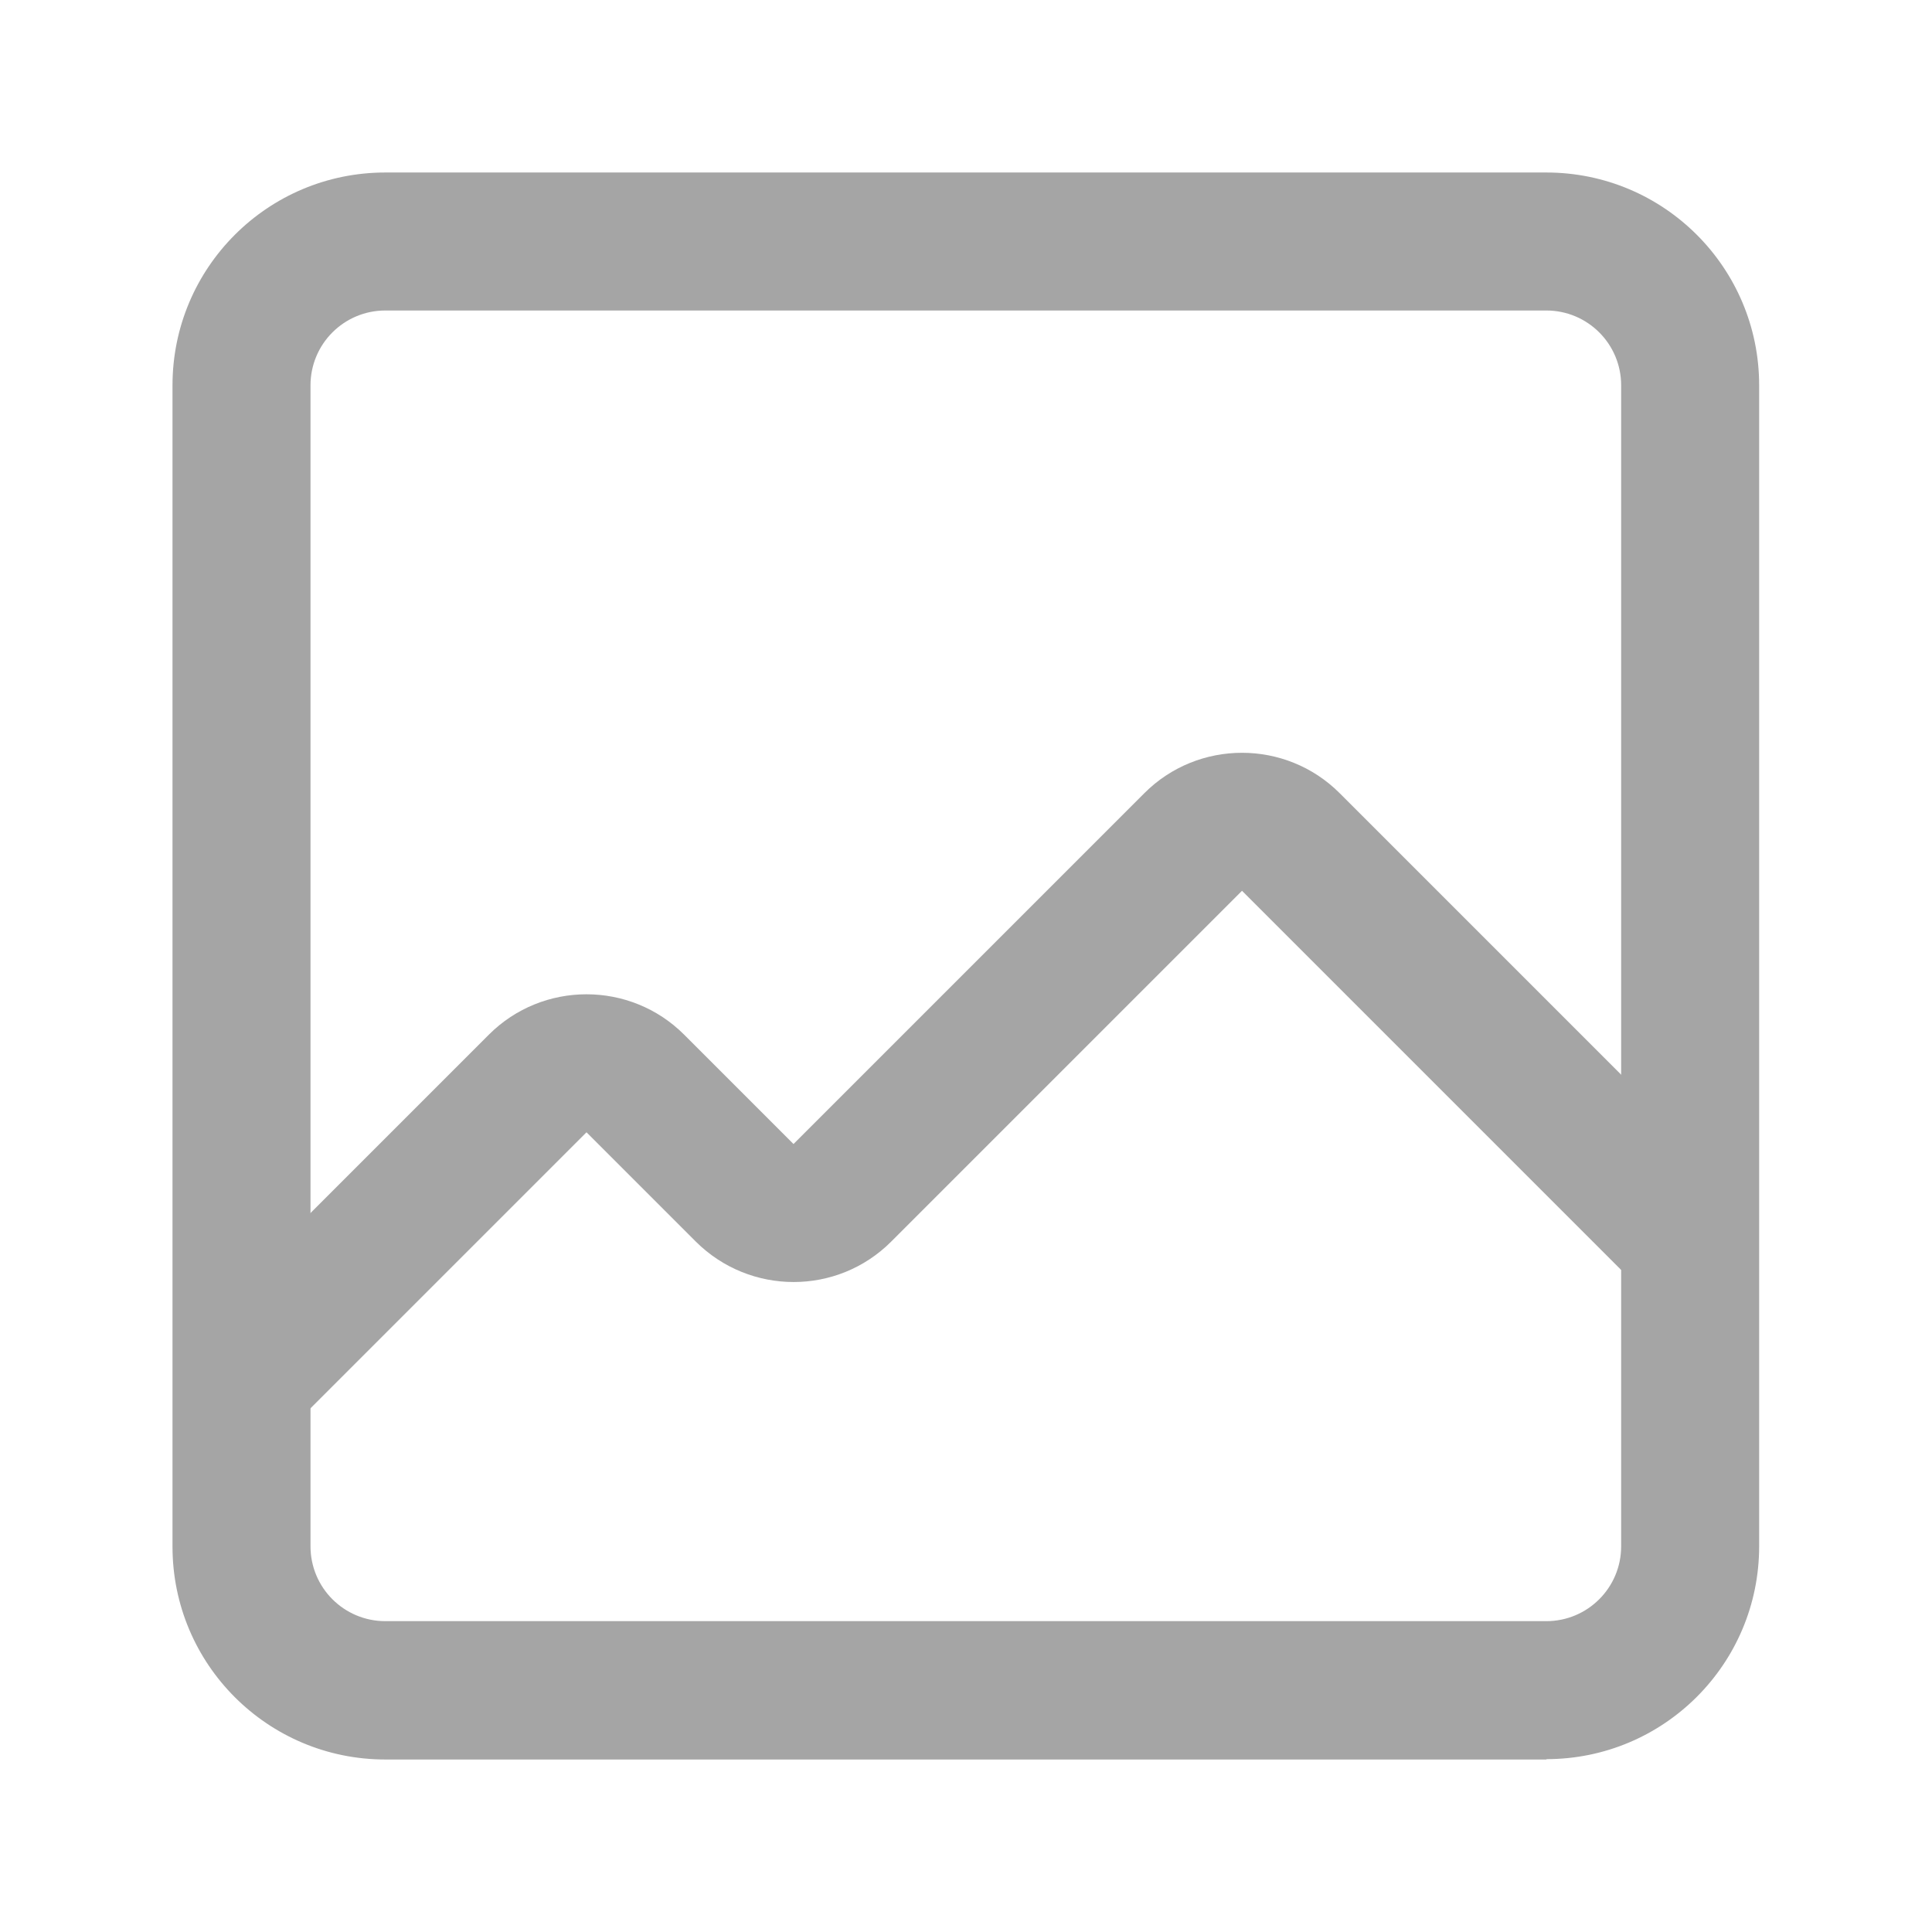 <svg xmlns="http://www.w3.org/2000/svg" width="56" height="56" viewBox="0 0 56 56" fill="#a5a5a5">
	<path d="M8.41,41.41l-2.83-2.83,8.59-8.59c1.56-1.56,4.1-1.56,5.66,0l3.17,3.17,10.17-10.17c1.56-1.56,4.1-1.56,5.66,0l12.09,12.09-2.83,2.83-12.09-12.09-10.17,10.17c-1.56,1.56-4.09,1.56-5.66,0l-3.17-3.17-8.59,8.59Z"/>
	<path d="M44.83,51H11.17c-3.41,0-6.17-2.76-6.17-6.17V11.17c0-3.41,2.76-6.17,6.17-6.17h33.65c3.41,0,6.17,2.76,6.17,6.17v33.65c0,3.41-2.76,6.17-6.17,6.17ZM11.17,9c-1.2,0-2.17.97-2.17,2.17v33.65c0,1.2.97,2.17,2.17,2.17h33.65c1.2,0,2.17-.97,2.17-2.17V11.17c0-1.2-.97-2.17-2.17-2.17H11.17Z"/>
</svg>
